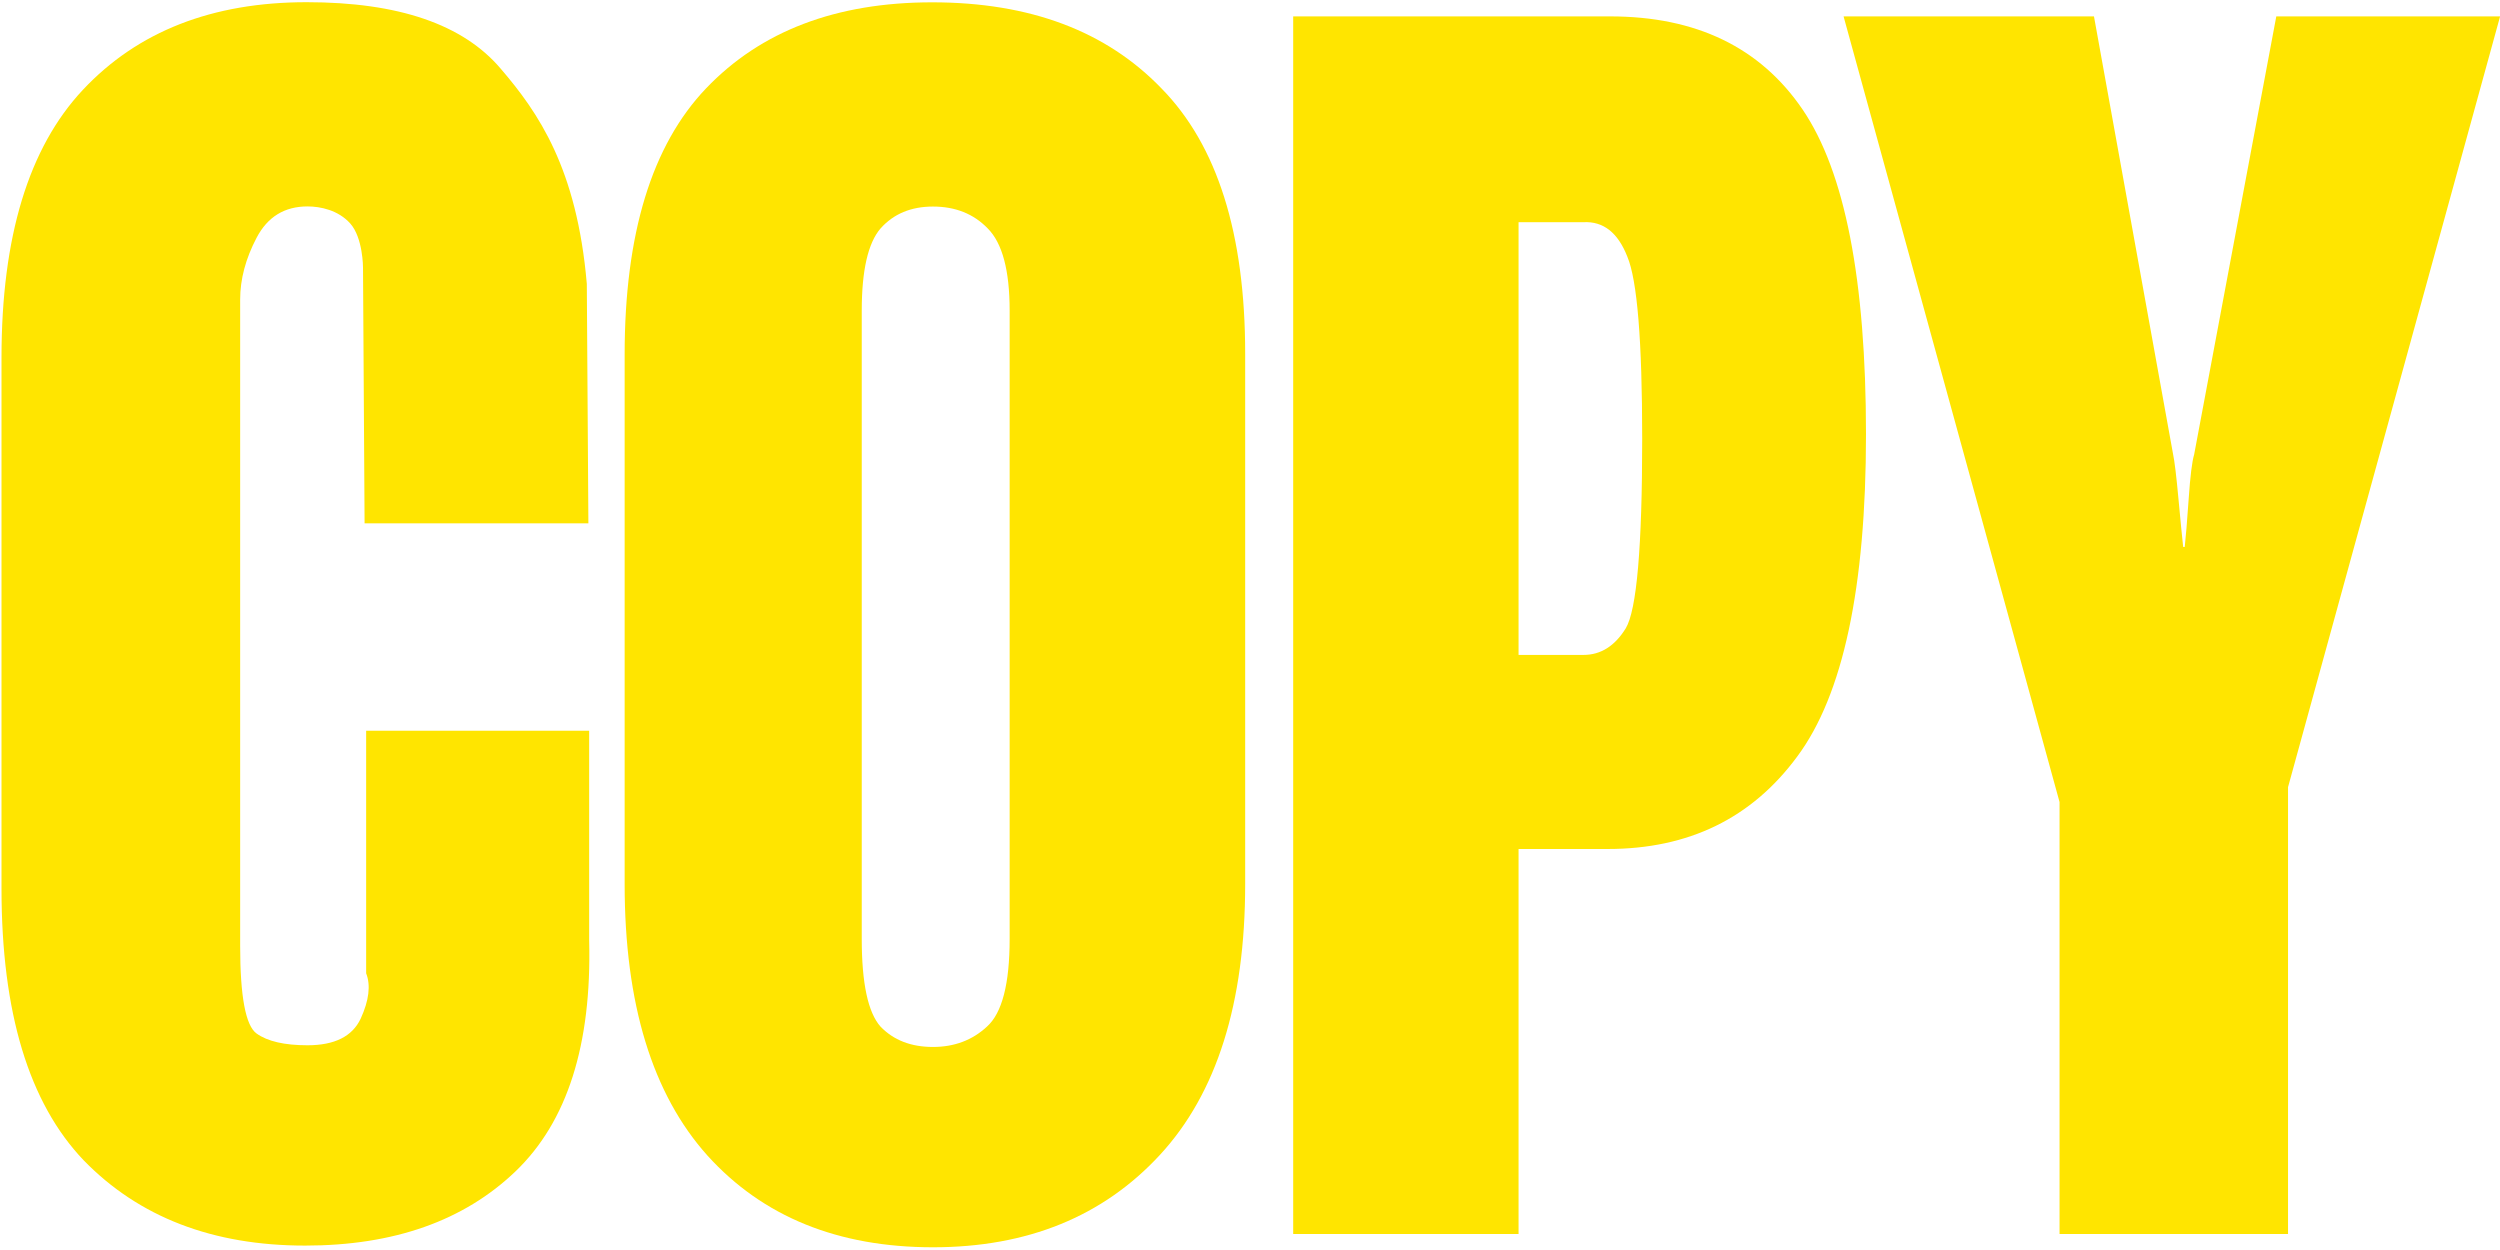<?xml version="1.0" encoding="UTF-8"?> <svg xmlns="http://www.w3.org/2000/svg" width="156" height="78" viewBox="0 0 156 78" fill="none"><path d="M128.516 77V50.047L115.039 1.023H130.664L135.596 28.318C135.693 28.774 135.807 29.718 135.938 31.15C136.068 32.55 136.165 33.543 136.23 34.129H136.328C136.393 33.543 136.475 32.55 136.572 31.15C136.67 29.718 136.784 28.79 136.914 28.367L142.041 1.023H156.006L142.773 49.119V77H128.516Z" fill="#FFE500"></path><path d="M80.695 77V1.023H100.471C105.842 1.023 109.846 2.96 112.482 6.834C115.119 10.708 116.438 17.462 116.438 27.098C116.438 36.668 115.005 43.374 112.141 47.215C109.309 51.056 105.37 52.977 100.324 52.977H94.758V77H80.695ZM94.758 40.867H98.811C99.885 40.867 100.764 40.314 101.447 39.207C102.131 38.068 102.473 34.129 102.473 27.391C102.473 21.271 102.163 17.479 101.545 16.014C100.959 14.516 100.048 13.8 98.811 13.865H94.758V40.867Z" fill="#FFE500"></path><path d="M38.978 55.174V22.117C38.978 14.598 40.671 9.064 44.057 5.516C47.475 1.935 52.178 0.145 58.168 0.145C64.255 0.145 69.024 1.935 72.475 5.516C75.958 9.064 77.699 14.581 77.699 22.068V55.174C77.699 62.596 75.925 68.227 72.377 72.068C68.829 75.909 64.109 77.83 58.217 77.83C52.292 77.83 47.605 75.926 44.154 72.117C40.704 68.276 38.978 62.628 38.978 55.174ZM53.773 58.592C53.773 61.359 54.164 63.182 54.945 64.061C55.759 64.907 56.85 65.33 58.217 65.33C59.551 65.33 60.675 64.907 61.586 64.061C62.53 63.214 63.002 61.391 63.002 58.592V19.383C63.002 16.876 62.546 15.167 61.635 14.256C60.756 13.344 59.617 12.889 58.217 12.889C56.85 12.889 55.759 13.344 54.945 14.256C54.164 15.167 53.773 16.876 53.773 19.383V58.592Z" fill="#FFE500"></path><path d="M0.094 55.459V22.305C0.094 14.786 1.786 9.219 5.172 5.606C8.59 1.96 13.245 0.137 19.137 0.137C24.866 0.137 28.902 1.521 31.246 4.288C33.59 7.022 36 10.5 36.617 17.715L36.715 32.657H22.75L22.652 16.69C22.652 16.69 22.652 14.835 21.854 13.944C21.107 13.112 19.999 12.881 19.186 12.881C17.753 12.881 16.695 13.533 16.012 14.835C15.328 16.137 14.986 17.422 14.986 18.692V59.024C14.986 62.181 15.328 64.004 16.012 64.493C16.695 64.981 17.753 65.225 19.186 65.225C20.878 65.225 21.985 64.672 22.506 63.565C23.027 62.426 23.141 61.482 22.848 60.733V45.596H36.764V58.682C36.926 65.193 35.397 69.994 32.174 73.087C28.951 76.179 24.573 77.725 19.039 77.725C13.277 77.725 8.671 75.951 5.221 72.403C1.803 68.822 0.094 63.174 0.094 55.459Z" fill="#FFE500"></path></svg> 